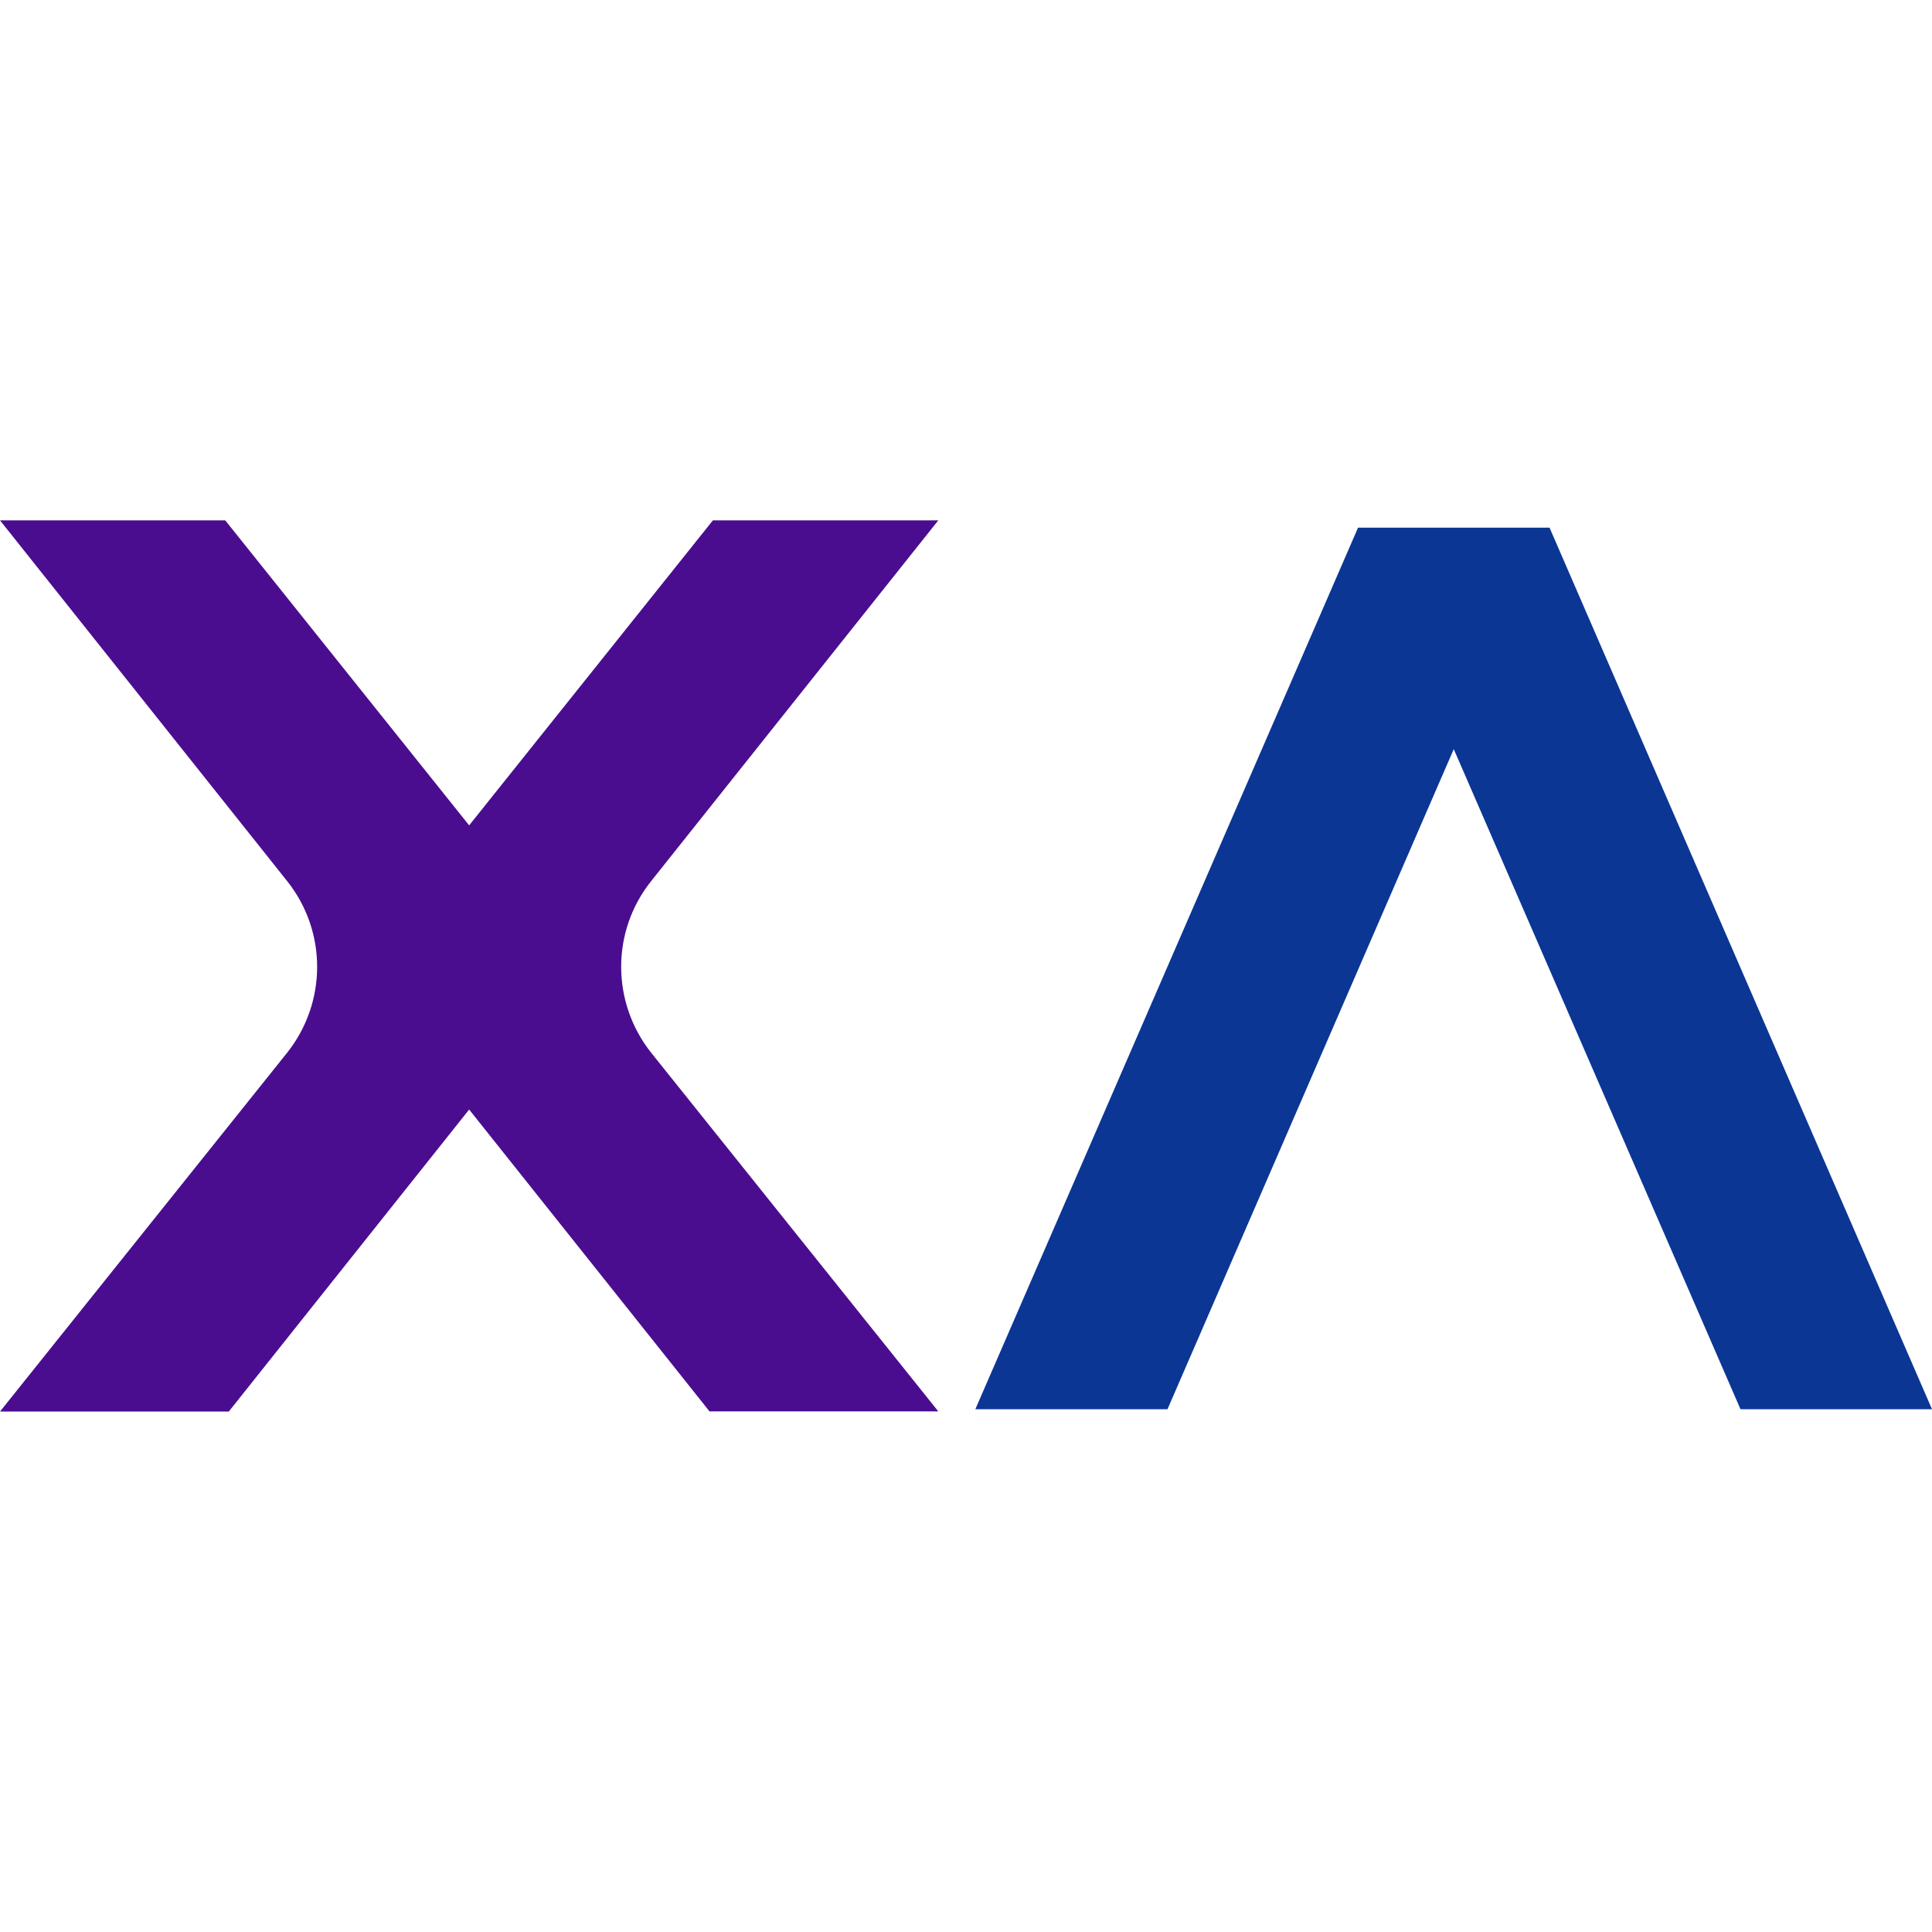 <svg width="24" height="24" viewBox="0 0 24 24" fill="none" xmlns="http://www.w3.org/2000/svg"><path d="M14.503 17.506L18.059 9.306L21.621 17.506H24L19.249 6.555H16.87L12.116 17.506H14.503Z" fill="#0B3694"/><path d="M11.656 6.464H8.856L5.828 10.253L2.798 6.464H0L3.566 10.944C4.066 11.57 4.063 12.456 3.564 13.081L0 17.535H2.842L5.828 13.783L8.814 17.533H11.656L8.092 13.081C7.593 12.456 7.59 11.568 8.09 10.944L11.656 6.464Z" fill="#4a0d8f"/></svg>
